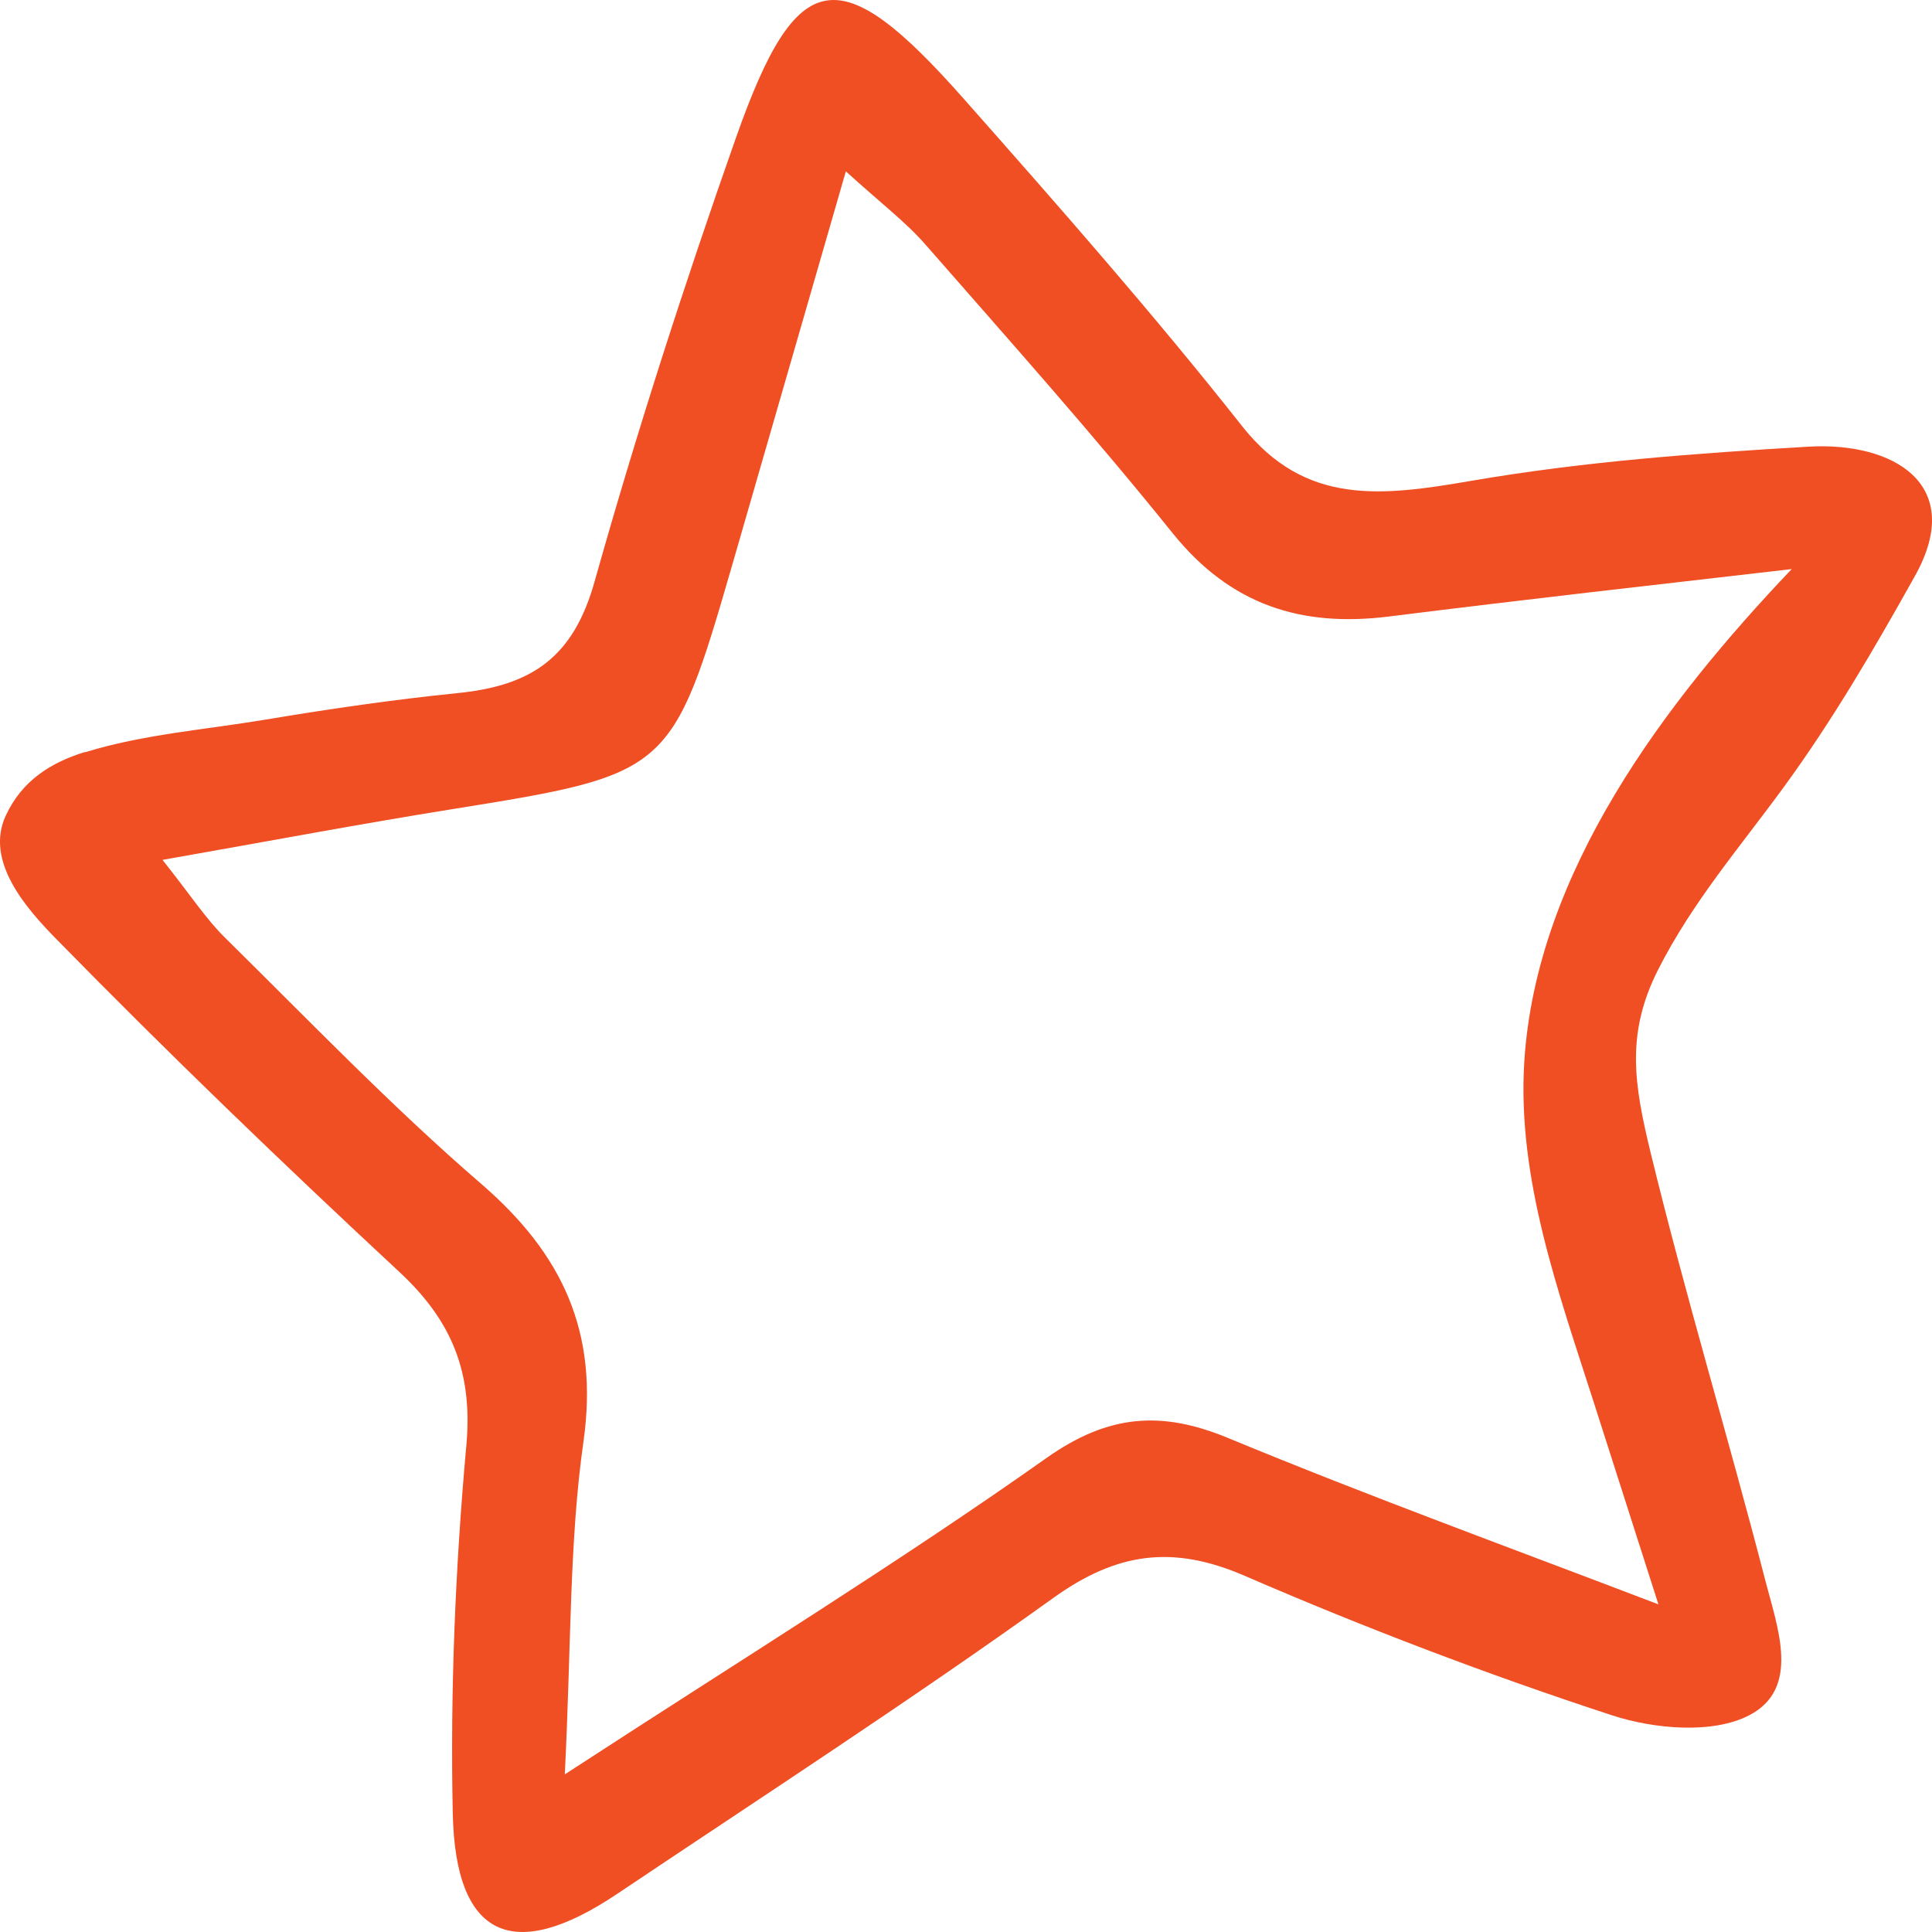 <svg width="52" height="52" viewBox="0 0 52 52" fill="none" xmlns="http://www.w3.org/2000/svg">
<path d="M2.288 20.248C3.84 19.766 5.542 19.637 7.143 19.369C8.859 19.082 10.582 18.831 12.315 18.655C14.338 18.454 15.436 17.674 16.004 15.651C17.136 11.626 18.423 7.64 19.812 3.697C21.453 -0.954 22.598 -1.125 25.948 2.669C28.499 5.554 31.046 8.449 33.432 11.47C35.132 13.622 37.188 13.357 39.62 12.938C42.63 12.422 45.637 12.201 48.679 12.022C50.943 11.89 52.927 13.024 51.541 15.502C50.452 17.452 49.326 19.386 48.006 21.191C46.822 22.813 45.547 24.284 44.627 26.102C43.755 27.827 43.98 29.182 44.429 31.033C45.369 34.897 46.524 38.704 47.518 42.554C47.848 43.827 48.462 45.443 47.086 46.164C46.102 46.679 44.521 46.54 43.376 46.164C40.036 45.07 36.736 43.814 33.508 42.416C31.565 41.573 30.06 41.781 28.347 43.011C24.506 45.767 20.535 48.342 16.608 50.976C13.809 52.853 12.255 52.162 12.186 48.798C12.117 45.503 12.255 42.188 12.552 38.902C12.73 36.942 12.163 35.551 10.76 34.245C7.618 31.324 4.523 28.346 1.52 25.279C0.691 24.436 -0.408 23.177 0.153 21.957C0.595 20.999 1.384 20.52 2.282 20.242L2.288 20.248ZM15.209 47.753C19.968 44.653 24.159 42.075 28.165 39.243C29.835 38.063 31.264 37.964 33.046 38.701C36.871 40.284 40.769 41.702 44.637 43.182C44.056 41.368 43.475 39.55 42.894 37.736C41.947 34.778 40.832 31.727 41.026 28.581C41.346 23.474 44.815 18.9 48.224 15.317C44.614 15.734 40.997 16.14 37.386 16.593C35.02 16.89 33.116 16.282 31.561 14.349C29.426 11.695 27.155 9.15 24.911 6.585C24.38 5.977 23.723 5.481 22.766 4.612C21.657 8.453 20.687 11.82 19.713 15.188C18.087 20.804 18.027 20.84 12.169 21.779C9.701 22.175 7.242 22.638 4.374 23.144C5.136 24.102 5.539 24.73 6.057 25.239C8.328 27.477 10.542 29.784 12.951 31.863C15.136 33.75 16.123 35.849 15.704 38.8C15.321 41.497 15.377 44.257 15.202 47.753H15.209Z" fill="#F04E23"/>
</svg>
